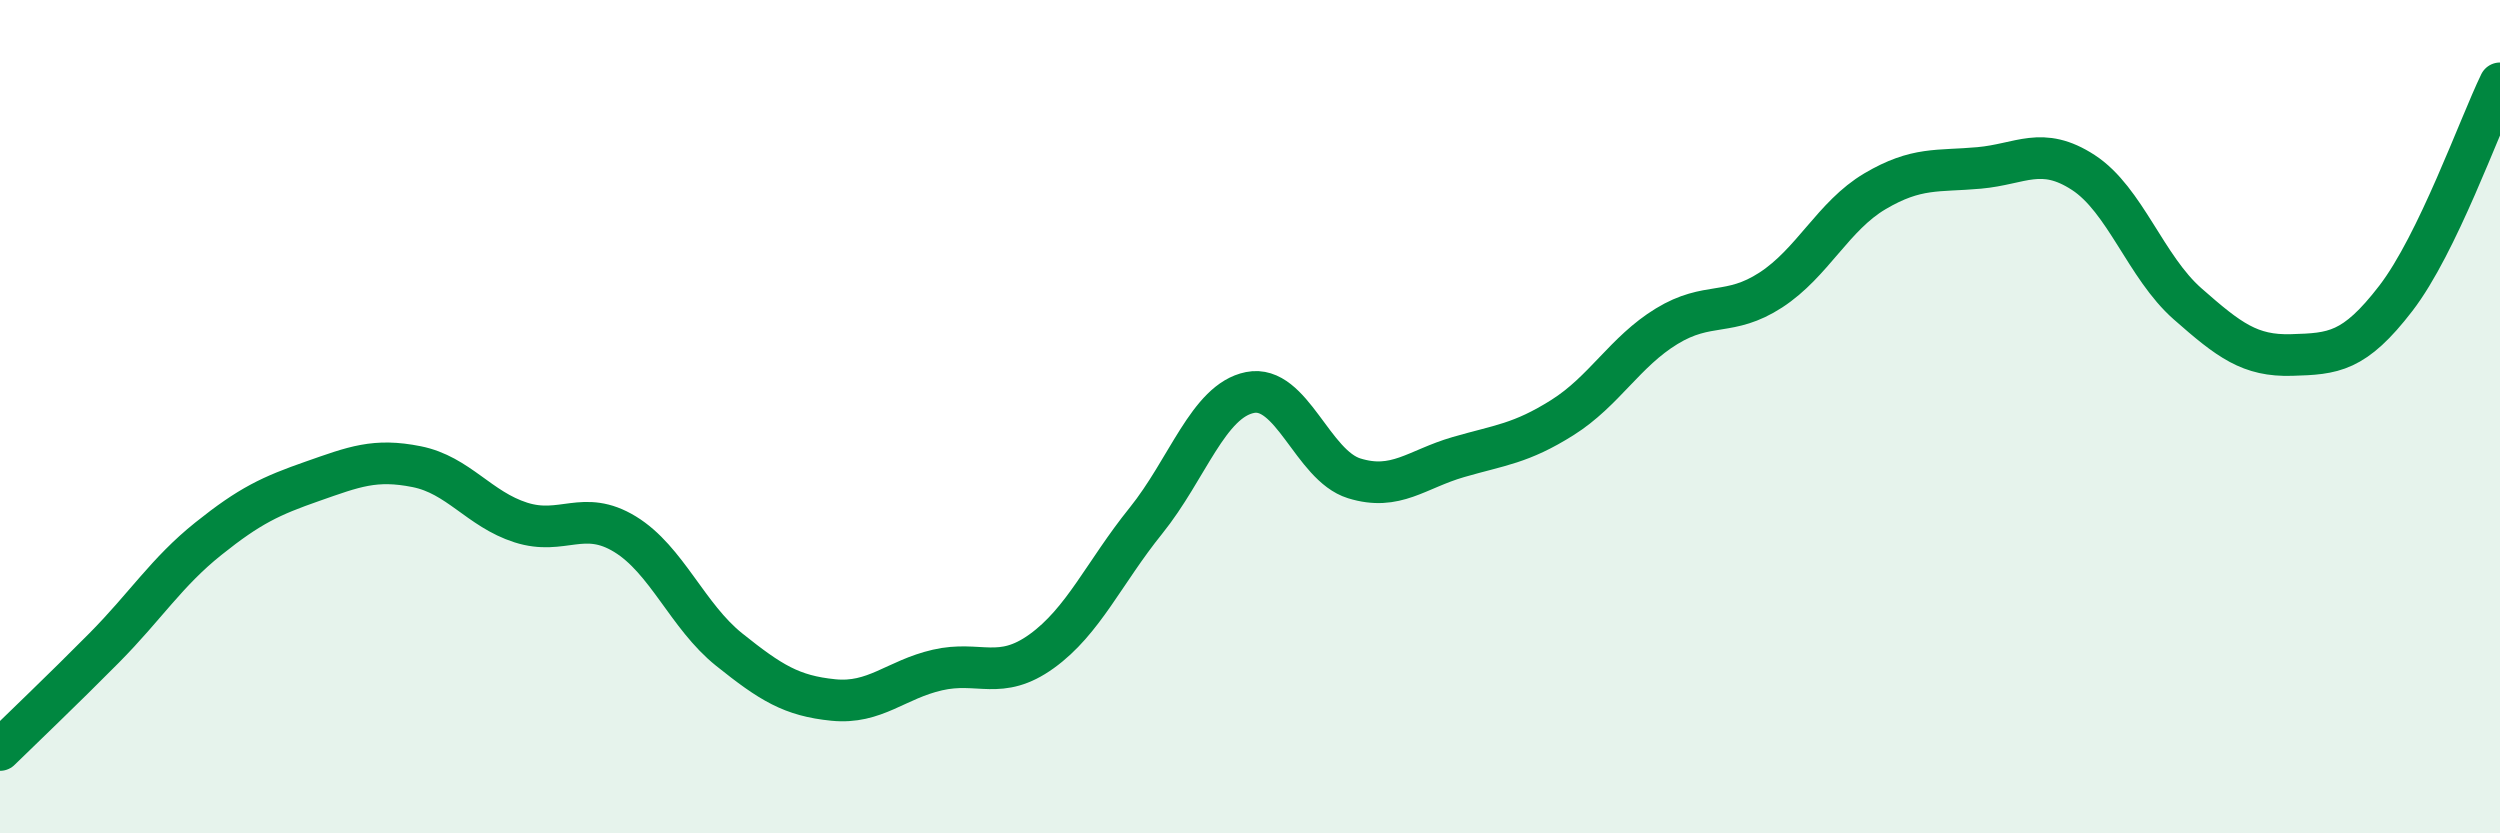 
    <svg width="60" height="20" viewBox="0 0 60 20" xmlns="http://www.w3.org/2000/svg">
      <path
        d="M 0,18 C 0.5,17.51 1.5,16.56 2.5,15.55 C 3.5,14.54 4,13.73 5,12.93 C 6,12.13 6.5,11.9 7.5,11.55 C 8.5,11.2 9,11 10,11.2 C 11,11.4 11.5,12.22 12.5,12.54 C 13.5,12.86 14,12.21 15,12.82 C 16,13.43 16.5,14.79 17.5,15.59 C 18.5,16.39 19,16.7 20,16.8 C 21,16.9 21.5,16.31 22.5,16.08 C 23.5,15.85 24,16.35 25,15.63 C 26,14.91 26.5,13.74 27.5,12.5 C 28.5,11.26 29,9.62 30,9.42 C 31,9.22 31.5,11.17 32.5,11.48 C 33.5,11.79 34,11.26 35,10.97 C 36,10.68 36.5,10.65 37.5,10.02 C 38.5,9.39 39,8.44 40,7.83 C 41,7.22 41.5,7.61 42.5,6.96 C 43.5,6.31 44,5.18 45,4.59 C 46,4 46.5,4.12 47.5,4.03 C 48.5,3.94 49,3.49 50,4.14 C 51,4.79 51.5,6.41 52.5,7.29 C 53.5,8.17 54,8.55 55,8.52 C 56,8.49 56.5,8.46 57.5,7.16 C 58.5,5.86 59.5,3.03 60,2L60 20L0 20Z"
        fill="#008740"
        opacity="0.1"
        stroke-linecap="round"
        stroke-linejoin="round"
      />
      <path
        d="M 0,18 C 0.5,17.51 1.5,16.56 2.5,15.55 C 3.5,14.54 4,13.73 5,12.93 C 6,12.13 6.5,11.9 7.5,11.55 C 8.5,11.2 9,11 10,11.2 C 11,11.4 11.5,12.22 12.5,12.54 C 13.5,12.86 14,12.21 15,12.82 C 16,13.43 16.5,14.79 17.5,15.59 C 18.5,16.39 19,16.7 20,16.8 C 21,16.9 21.5,16.31 22.5,16.08 C 23.5,15.85 24,16.35 25,15.63 C 26,14.91 26.5,13.74 27.5,12.5 C 28.5,11.26 29,9.62 30,9.42 C 31,9.22 31.5,11.17 32.5,11.48 C 33.5,11.79 34,11.26 35,10.97 C 36,10.68 36.5,10.65 37.5,10.02 C 38.5,9.39 39,8.44 40,7.83 C 41,7.22 41.5,7.61 42.5,6.96 C 43.5,6.31 44,5.18 45,4.59 C 46,4 46.5,4.12 47.5,4.03 C 48.5,3.94 49,3.49 50,4.14 C 51,4.79 51.5,6.41 52.5,7.29 C 53.5,8.17 54,8.55 55,8.52 C 56,8.49 56.5,8.46 57.5,7.16 C 58.5,5.86 59.5,3.03 60,2"
        stroke="#008740"
        stroke-width="1"
        fill="none"
        stroke-linecap="round"
        stroke-linejoin="round"
      />
    </svg>
  